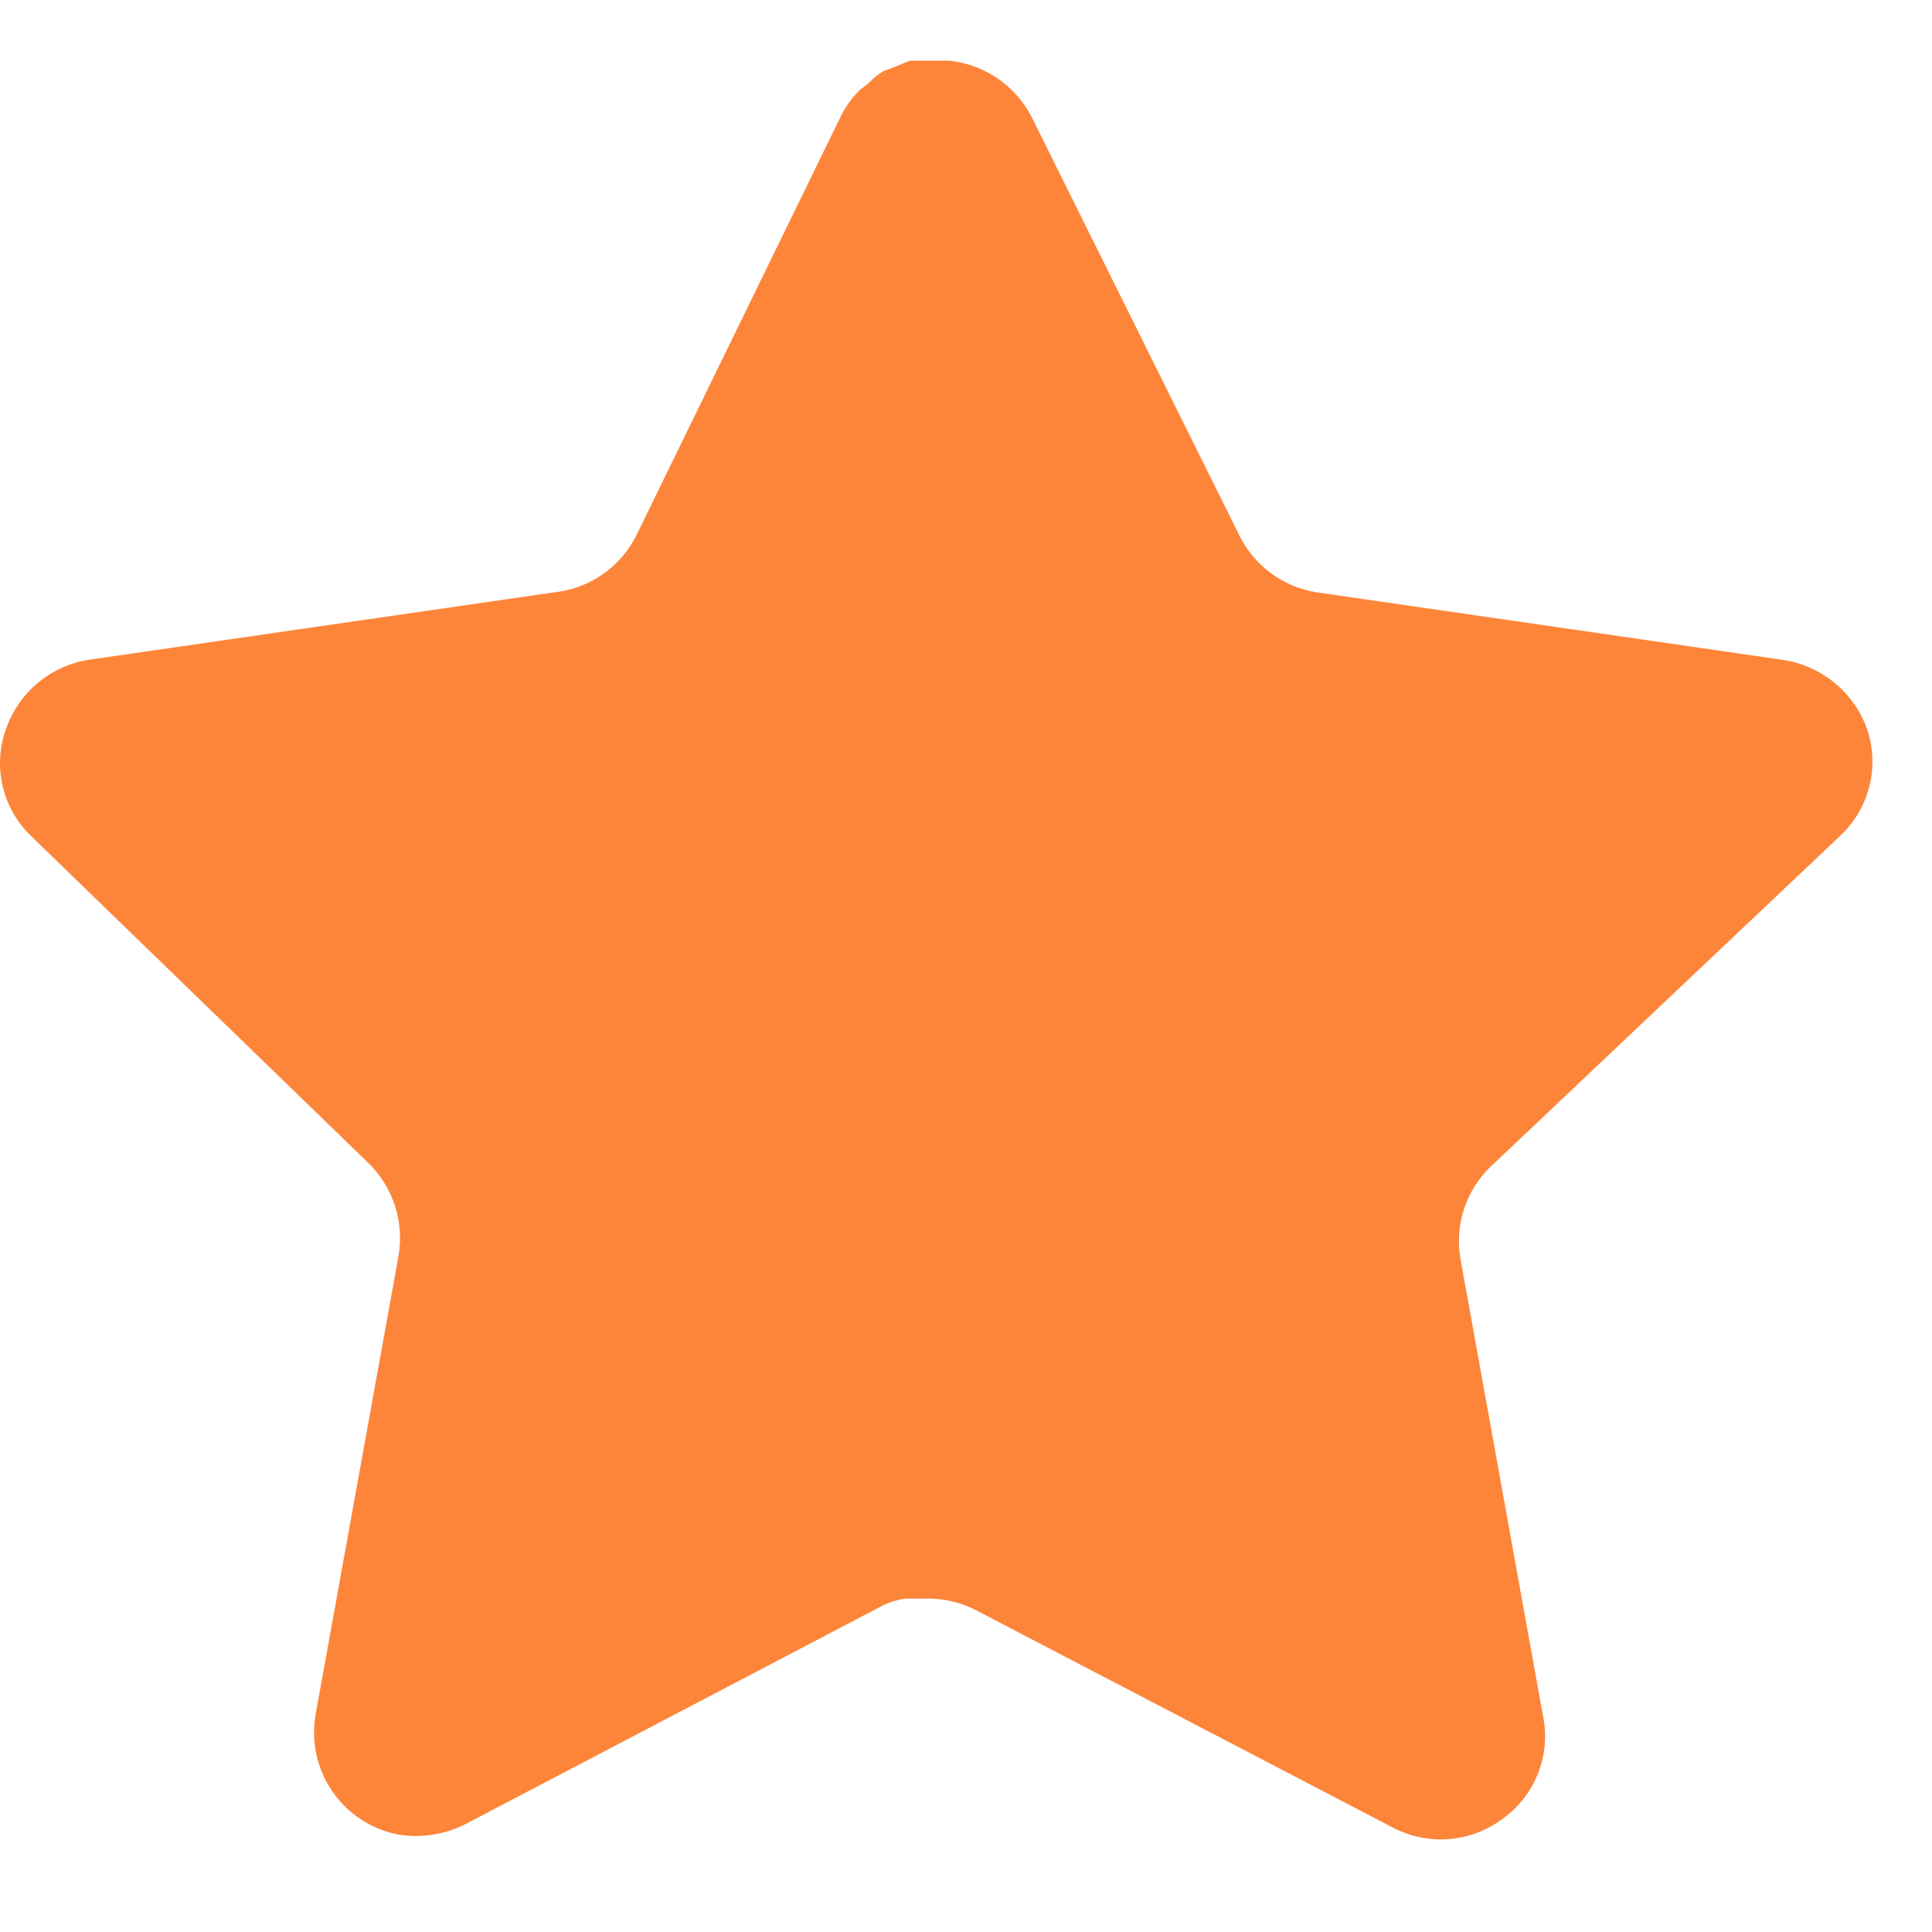 <svg width="20" height="20" viewBox="0 0 20 20" fill="none" xmlns="http://www.w3.org/2000/svg">
<path d="M15.426 12.082C15.175 12.326 15.06 12.677 15.117 13.022L15.978 17.79C16.051 18.194 15.88 18.603 15.542 18.837C15.211 19.079 14.77 19.108 14.409 18.914L10.117 16.676C9.967 16.596 9.802 16.553 9.632 16.549H9.369C9.278 16.562 9.189 16.591 9.108 16.636L4.815 18.885C4.603 18.992 4.362 19.029 4.127 18.992C3.553 18.883 3.171 18.337 3.265 17.76L4.127 12.992C4.184 12.644 4.069 12.291 3.818 12.044L0.319 8.652C0.026 8.368 -0.076 7.942 0.058 7.557C0.188 7.173 0.519 6.893 0.919 6.83L5.736 6.132C6.102 6.094 6.424 5.871 6.588 5.541L8.711 1.19C8.761 1.094 8.826 1.004 8.904 0.929L8.992 0.861C9.037 0.811 9.089 0.769 9.148 0.735L9.253 0.696L9.418 0.628H9.826C10.19 0.666 10.511 0.884 10.679 1.21L12.829 5.541C12.984 5.858 13.285 6.078 13.633 6.132L18.449 6.83C18.856 6.888 19.197 7.169 19.331 7.557C19.458 7.946 19.349 8.372 19.05 8.652L15.426 12.082Z" fill="#FD853A"/>
</svg>
